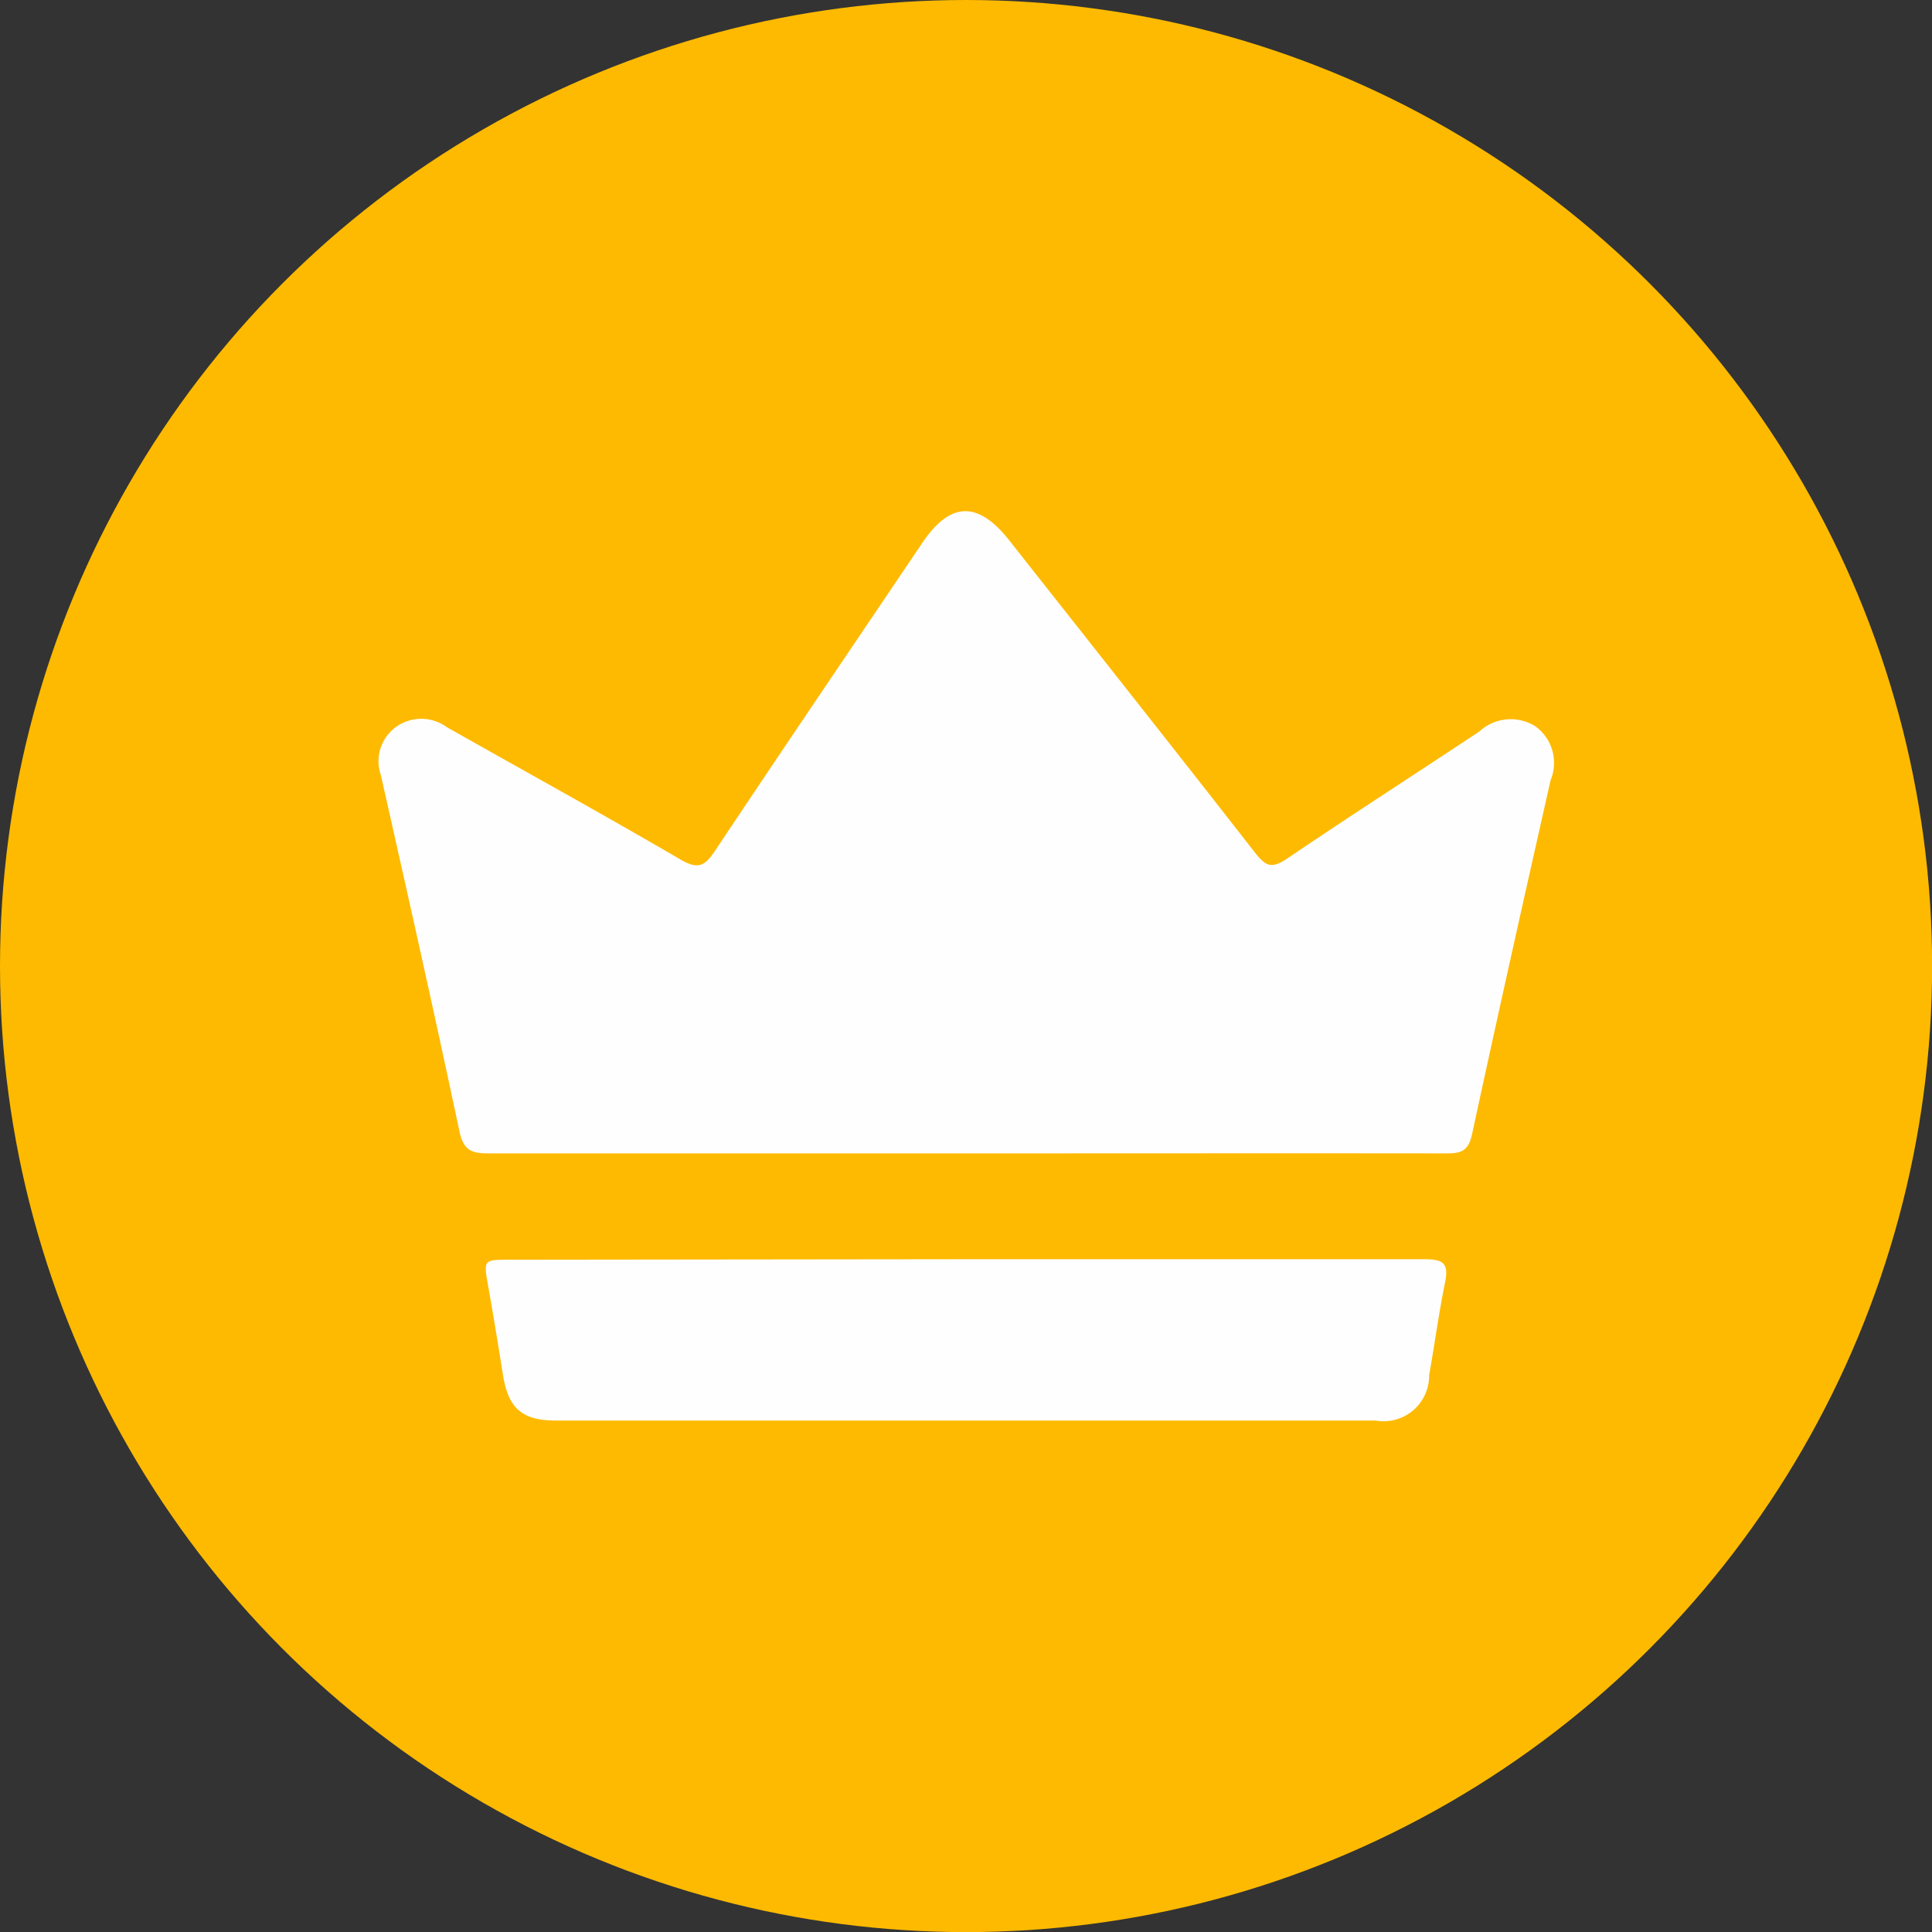 <svg xmlns="http://www.w3.org/2000/svg" width="18.657" height="18.657" viewBox="0 0 18.657 18.657">
  <rect x="0" y="0" width="18.657" height="18.657" fill="#333333" stroke="none"/>
  <g id="Upgrade_Icon" data-name="Upgrade Icon" transform="translate(-171.2 -294.507)">
    <circle id="Ellipse_1167" data-name="Ellipse 1167" cx="9.329" cy="9.329" r="9.329" transform="translate(171.2 294.507)" fill="#feba00"/>
    <g id="Group_14034" data-name="Group 14034" transform="translate(174.859 299.448)">
      <path id="Path_45899" data-name="Path 45899" d="M226.462,367.667c-1.537,0-3.075,0-4.612,0-.167,0-.239-.036-.277-.216-.243-1.148-.5-2.292-.758-3.436a.408.408,0,0,1,.145-.465.417.417,0,0,1,.49,0c.753.426,1.511.843,2.258,1.279.171.1.236.064.336-.087.662-.994,1.333-1.982,2-2.971.27-.4.537-.406.839-.024.794,1.007,1.59,2.011,2.378,3.022.1.124.155.151.3.055.616-.418,1.243-.82,1.863-1.232a.446.446,0,0,1,.54-.049.436.436,0,0,1,.147.52c-.257,1.138-.512,2.276-.758,3.416-.033.152-.092.189-.238.188C229.564,367.665,228.013,367.667,226.462,367.667Z" transform="translate(-220.796 -361.47)" fill="#fefefe"/>
      <path id="Path_45900" data-name="Path 45900" d="M239.434,459.3c1.477,0,2.953,0,4.43,0,.19,0,.229.052.193.228-.061.3-.1.594-.153.892a.44.44,0,0,1-.517.438h-7.914c-.329,0-.461-.117-.513-.441-.045-.285-.092-.569-.142-.853-.046-.259-.048-.259.206-.259Z" transform="translate(-233.762 -452.081)" fill="#fefefe"/>
    </g>
  </g>
</svg>
